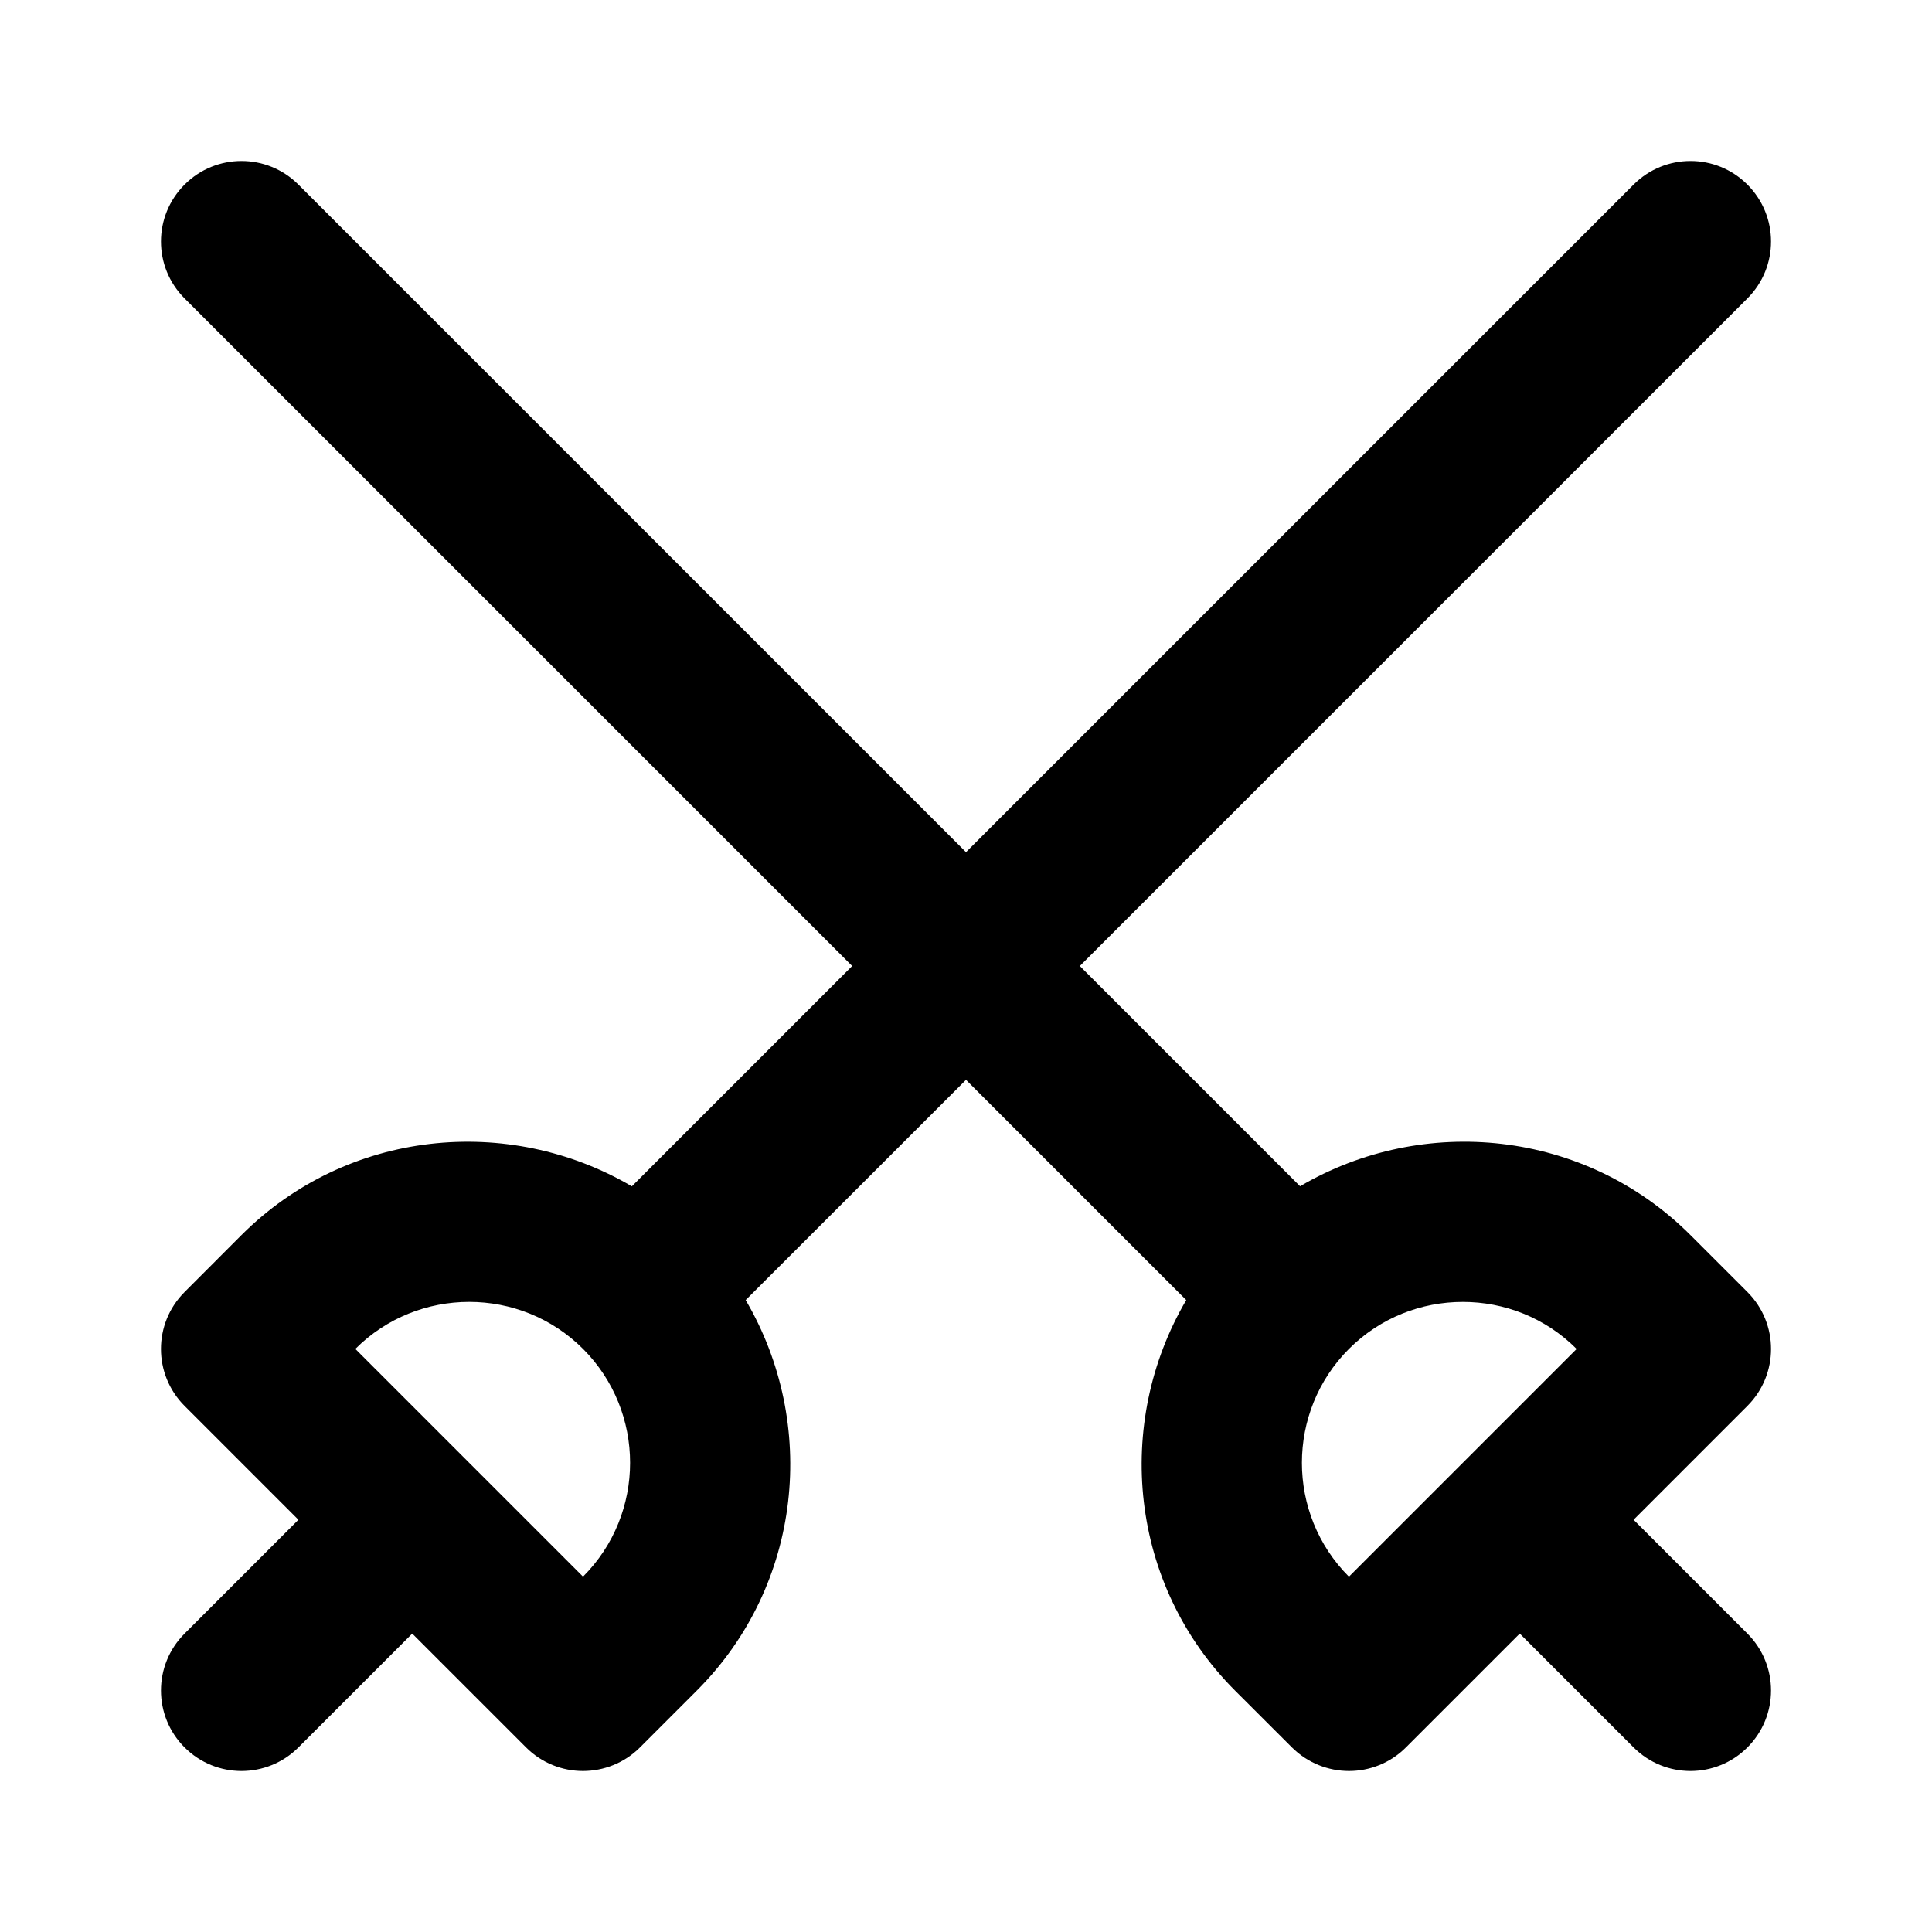 <?xml version="1.0" ?>

<svg fill="#000000" width="800px" height="800px" viewBox="0 0 24 24" version="1.1" xml:space="preserve" xmlns="http://www.w3.org/2000/svg" xmlns:xlink="http://www.w3.org/1999/xlink">
<g id="Guides"/>
<g id="_x32_0"/>
<g id="_x31_9"/>
<g id="_x31_8"/>
<g id="_x31_7"/>
<g id="_x31_6"/>
<g id="_x31_5"/>
<g id="_x31_4"/>
<g id="_x31_3"/>
<g id="_x31_2"/>
<g id="_x31_1"/>
<g id="_x31_0"/>
<g id="_x30_9"/>
<g id="_x30_8"/>
<g id="_x30_7"/>
<g id="_x30_6"/>
<g id="_x30_5"/>
<g id="_x30_4"/>
<g id="_x30_3"/>
<g id="_x30_2"/>
<g id="_x30_1">
<path d="M20.293,18.879l1.414-1.414c0.391-0.391,0.391-1.023,0.001-1.414L21,15.343   c-1.315-1.313-3.318-1.506-4.85-0.607L13.414,12l8.293-8.293   c0.391-0.391,0.391-1.023,0-1.414s-1.023-0.391-1.414,0L12,10.586L3.707,2.293   c-0.391-0.391-1.023-0.391-1.414,0s-0.391,1.023,0,1.414L10.586,12l-2.737,2.737   c-1.533-0.9-3.536-0.707-4.85,0.606l-0.707,0.708   c-0.39,0.391-0.39,1.023,0.001,1.414l1.414,1.414l-1.414,1.414   c-0.391,0.391-0.391,1.023,0,1.414C2.488,21.902,2.744,22,3,22   s0.512-0.098,0.707-0.293l1.414-1.414l1.414,1.414   C6.73,21.902,6.986,22,7.242,22s0.512-0.098,0.707-0.292L8.657,21   c1.313-1.314,1.506-3.317,0.606-4.85L12,13.414l2.736,2.736   c-0.9,1.533-0.707,3.536,0.606,4.851l0.708,0.707   C16.246,21.902,16.502,22,16.758,22s0.512-0.098,0.707-0.293l1.414-1.414   l1.414,1.414C20.488,21.902,20.744,22,21,22s0.512-0.098,0.707-0.293   c0.391-0.391,0.391-1.023,0-1.414L20.293,18.879z M7.243,19.585v0.001l-2.829-2.829   c0.778-0.778,2.049-0.78,2.829,0C8.022,17.537,8.022,18.806,7.243,19.585z    M16.757,19.586c-0.779-0.78-0.779-2.049,0-2.829   c0.39-0.39,0.902-0.584,1.415-0.584c0.512,0,1.024,0.194,1.413,0.584h0.001   L16.757,19.586z"/>
</g>
</svg>